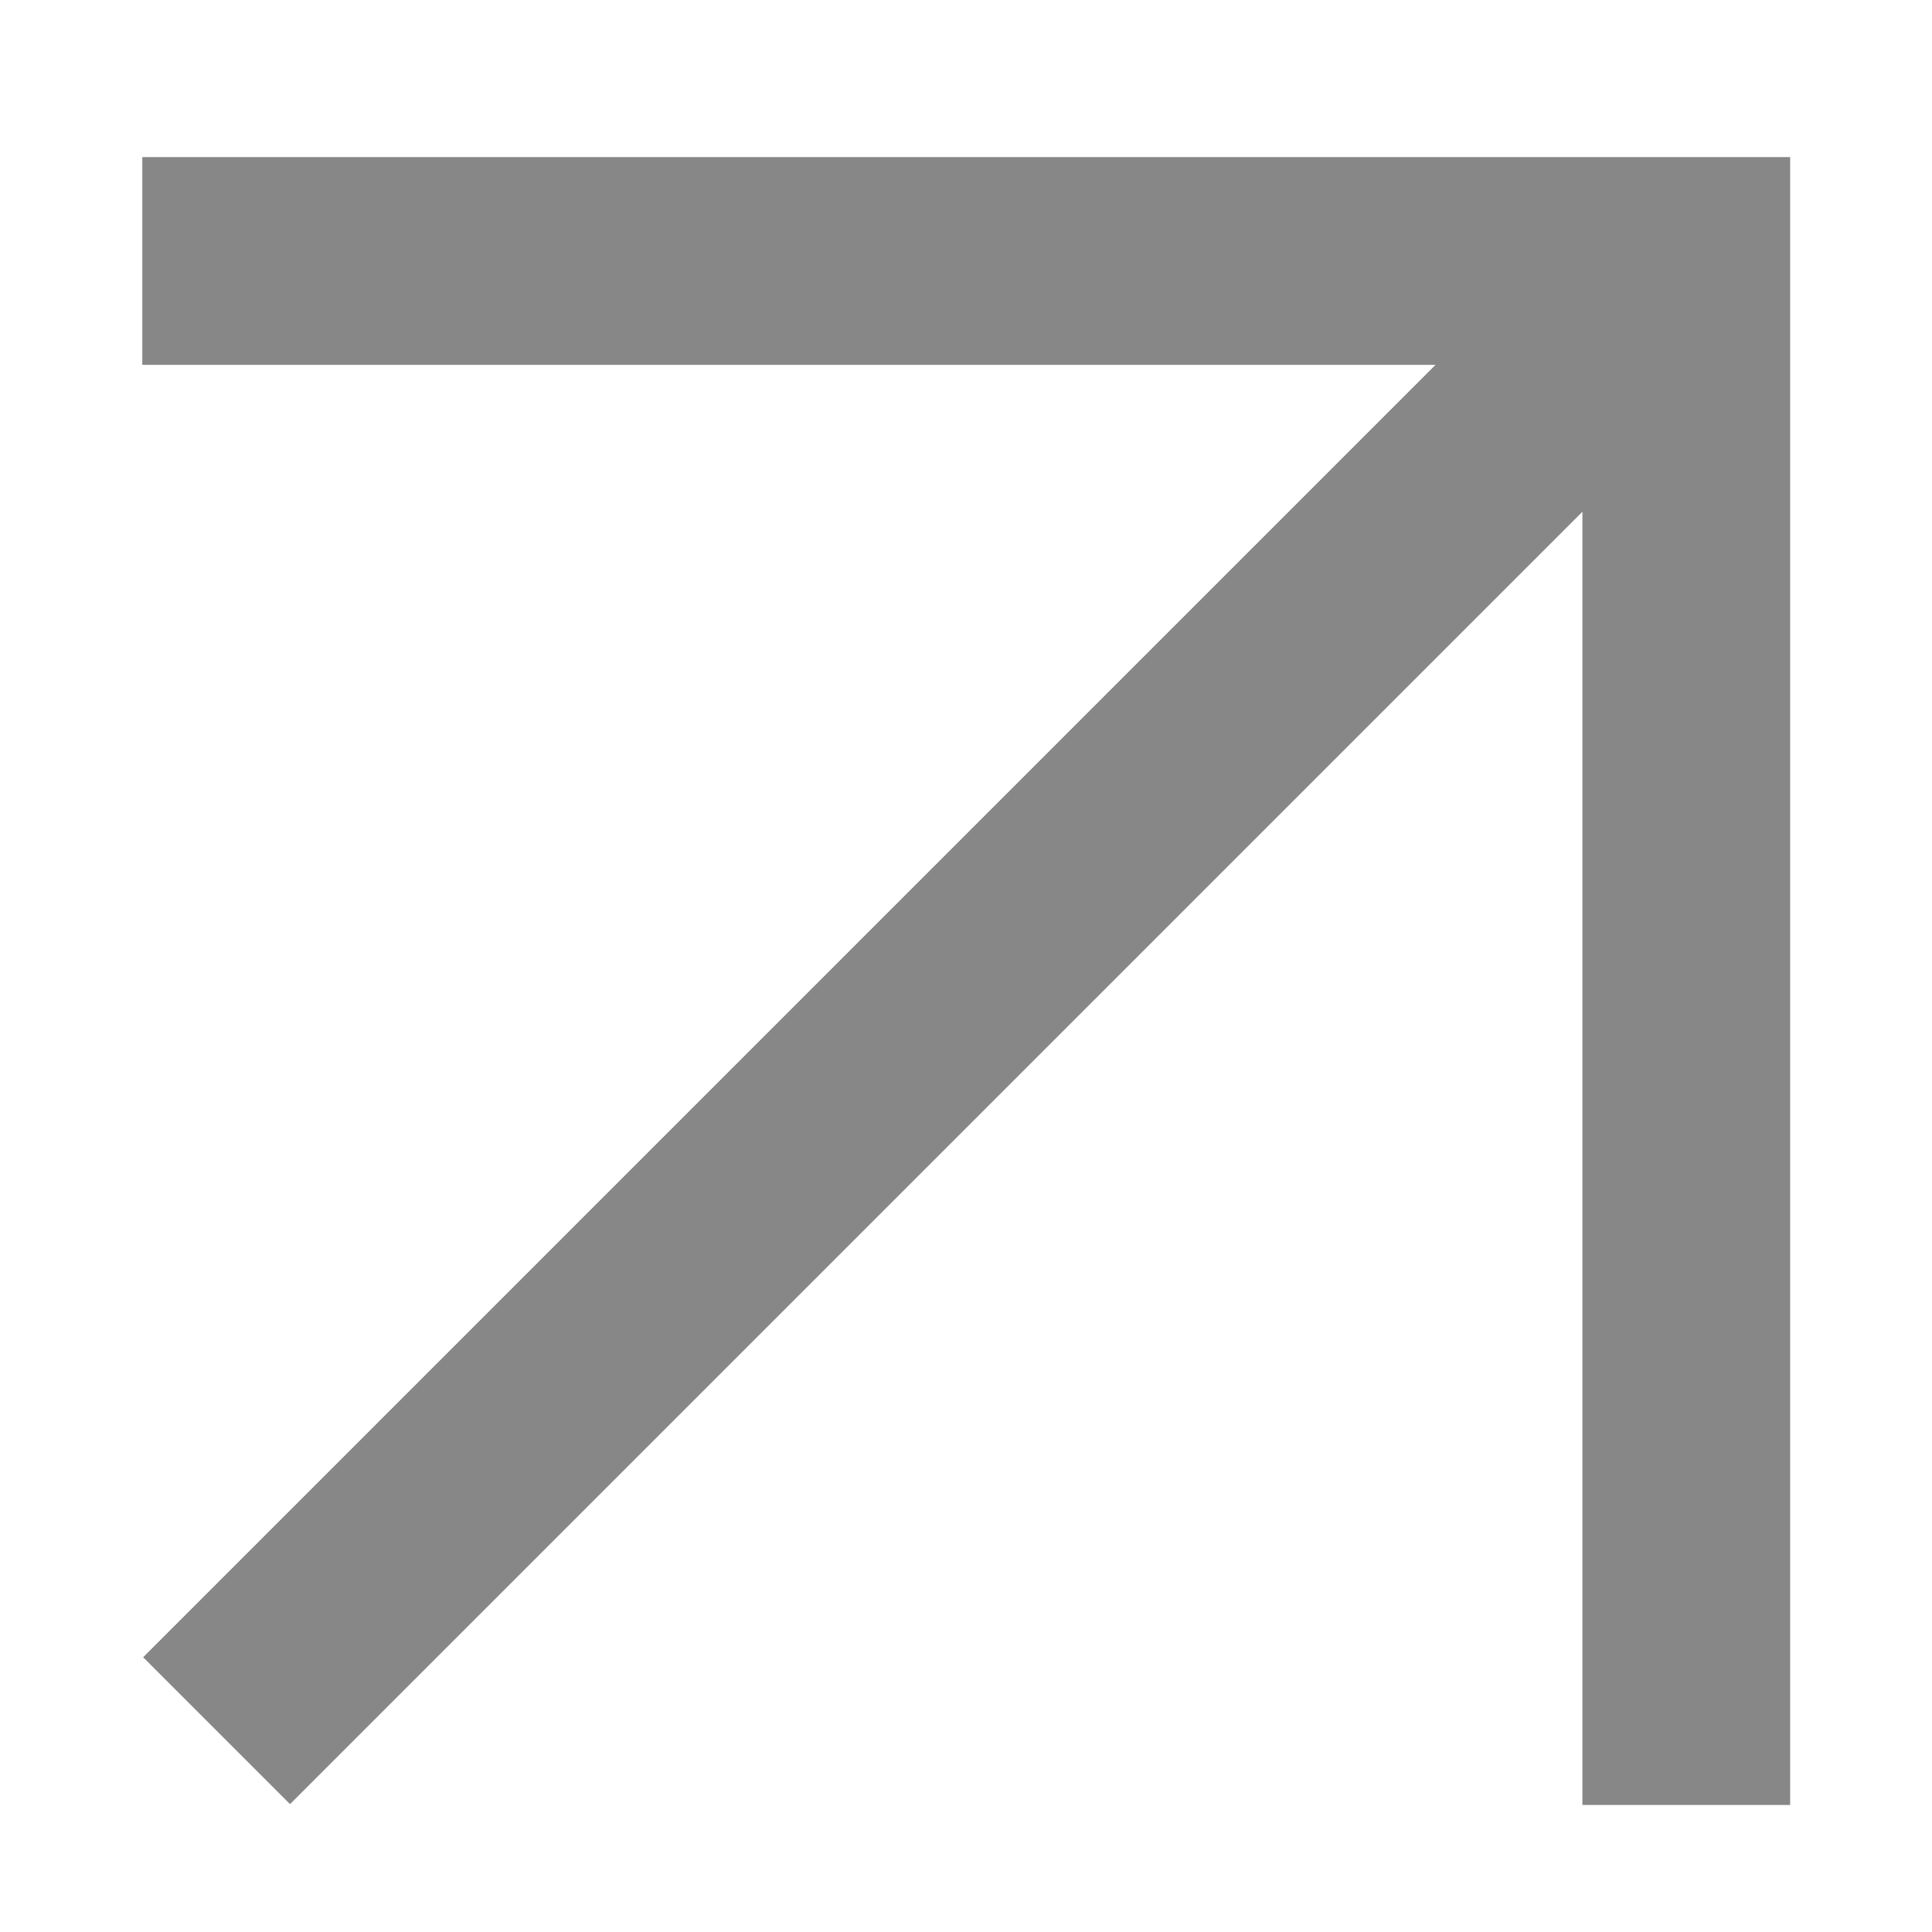 <?xml version="1.0" encoding="UTF-8"?>
<svg id="Capa_1" xmlns="http://www.w3.org/2000/svg" version="1.1" viewBox="0 0 12.015 12.015">
  <!-- Generator: Adobe Illustrator 29.8.2, SVG Export Plug-In . SVG Version: 2.1.1 Build 3)  -->
  <polyline points=".885 1.623 10.487 1.623 10.487 11.225" fill="none" stroke="#878787" stroke-miterlimit="10" stroke-width="1.292"/>
  <line x1="10.487" y1="1.623" x2="1.347" y2="10.763" fill="none" stroke="#878787" stroke-miterlimit="10" stroke-width="1.292"/>
</svg>